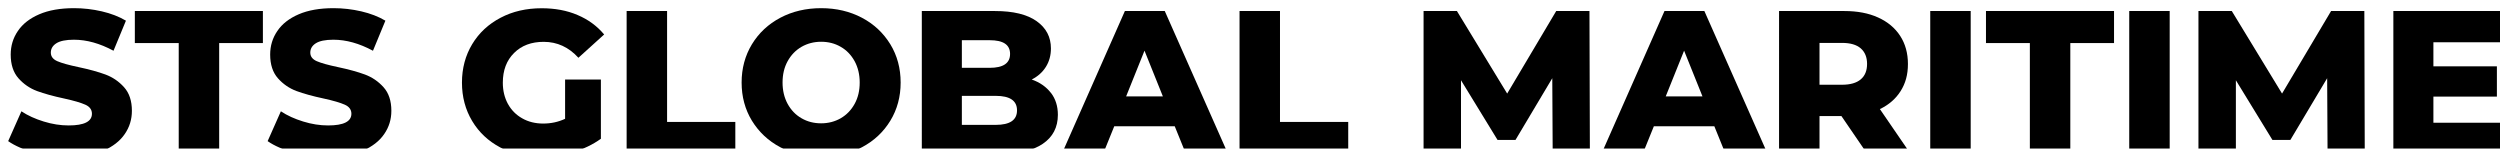 <?xml version="1.0" encoding="UTF-8"?>
<svg xmlns="http://www.w3.org/2000/svg" xmlns:xlink="http://www.w3.org/1999/xlink" id="Layer_2" data-name="Layer 2" viewBox="0 0 305.92 18.2">
  <defs>
    <style>
      .cls-1 {
        stroke-width: 0px;
      }

      .cls-2 {
        filter: url(#drop-shadow-1);
      }
    </style>
    <filter id="drop-shadow-1">
      <feOffset dx="1" dy="1"></feOffset>
      <feGaussianBlur result="blur" stdDeviation="1"></feGaussianBlur>
      <feFlood flood-color="#000" flood-opacity=".32"></feFlood>
      <feComposite in2="blur" operator="in"></feComposite>
      <feComposite in="SourceGraphic"></feComposite>
    </filter>
  </defs>
  <g id="Layer_1-2" data-name="Layer 1">
    <g class="cls-2">
      <path class="cls-1" d="m3.25,17.67c-1.33-.35-2.42-.82-3.25-1.4l1.62-3.65c.78.52,1.69.93,2.73,1.25,1.03.32,2.05.48,3.05.48,1.9,0,2.85-.48,2.85-1.43,0-.5-.27-.87-.81-1.11s-1.41-.5-2.61-.76c-1.32-.28-2.42-.59-3.3-.91-.88-.33-1.64-.85-2.27-1.56s-.95-1.68-.95-2.9c0-1.07.29-2.03.88-2.89.58-.86,1.45-1.54,2.61-2.04,1.16-.5,2.58-.75,4.26-.75,1.15,0,2.28.13,3.4.39,1.12.26,2.1.64,2.95,1.14l-1.52,3.68c-1.67-.9-3.28-1.35-4.85-1.35-.98,0-1.7.15-2.15.44-.45.29-.67.67-.67,1.14s.27.82.8,1.05c.53.23,1.39.47,2.58.72,1.33.28,2.44.59,3.31.91.88.33,1.63.84,2.27,1.55.64.71.96,1.67.96,2.89,0,1.05-.29,2-.88,2.85-.58.85-1.46,1.53-2.62,2.04s-2.58.76-4.25.76c-1.42,0-2.79-.18-4.12-.53Z"></path>
      <path class="cls-1" d="m20.88,4.27h-5.38V.35h15.67v3.92h-5.35v13.58h-4.95V4.27Z"></path>
      <path class="cls-1" d="m35,17.67c-1.33-.35-2.42-.82-3.25-1.4l1.62-3.65c.78.52,1.69.93,2.73,1.25,1.03.32,2.05.48,3.05.48,1.9,0,2.85-.48,2.85-1.43,0-.5-.27-.87-.81-1.11s-1.41-.5-2.61-.76c-1.32-.28-2.42-.59-3.3-.91-.88-.33-1.64-.85-2.27-1.56s-.95-1.68-.95-2.9c0-1.07.29-2.03.88-2.89.58-.86,1.45-1.54,2.61-2.04,1.16-.5,2.58-.75,4.26-.75,1.15,0,2.28.13,3.4.39,1.12.26,2.1.64,2.95,1.14l-1.52,3.68c-1.67-.9-3.28-1.35-4.85-1.35-.98,0-1.7.15-2.15.44-.45.29-.67.67-.67,1.14s.27.82.8,1.05c.53.23,1.39.47,2.58.72,1.33.28,2.44.59,3.31.91.88.33,1.63.84,2.27,1.55.64.71.96,1.67.96,2.89,0,1.05-.29,2-.88,2.85-.58.85-1.46,1.53-2.62,2.04s-2.58.76-4.25.76c-1.42,0-2.79-.18-4.12-.53Z"></path>
      <path class="cls-1" d="m68.15,8.73h4.38v7.25c-1,.72-2.15,1.27-3.45,1.65-1.3.38-2.6.58-3.9.58-1.83,0-3.48-.39-4.95-1.16-1.47-.78-2.62-1.85-3.45-3.24-.83-1.38-1.25-2.95-1.25-4.7s.42-3.32,1.25-4.7c.83-1.38,1.99-2.46,3.48-3.24,1.48-.78,3.16-1.16,5.02-1.16,1.63,0,3.1.27,4.4.83,1.3.55,2.38,1.34,3.25,2.38l-3.15,2.85c-1.18-1.3-2.6-1.95-4.25-1.95-1.5,0-2.71.45-3.62,1.36-.92.91-1.38,2.12-1.38,3.64,0,.97.21,1.83.62,2.59.42.76,1,1.35,1.75,1.77.75.43,1.61.64,2.57.64s1.84-.19,2.68-.58v-4.8Z"></path>
      <path class="cls-1" d="m75.68.35h4.95v13.57h8.35v3.93h-13.3V.35Z"></path>
      <path class="cls-1" d="m94.49,17.02c-1.48-.78-2.63-1.87-3.48-3.25-.84-1.38-1.26-2.94-1.26-4.67s.42-3.29,1.26-4.68c.84-1.38,2-2.47,3.48-3.25s3.14-1.17,4.99-1.17,3.51.39,4.99,1.17,2.63,1.87,3.48,3.25c.84,1.38,1.26,2.94,1.26,4.68s-.42,3.29-1.26,4.67c-.84,1.38-2,2.47-3.48,3.25-1.48.78-3.14,1.18-4.99,1.18s-3.51-.39-4.99-1.18Zm7.39-3.55c.72-.42,1.28-1,1.7-1.76.42-.76.62-1.63.62-2.61s-.21-1.85-.62-2.61c-.42-.76-.98-1.35-1.7-1.76-.72-.42-1.52-.62-2.4-.62s-1.68.21-2.4.62c-.72.42-1.28,1-1.7,1.76-.42.76-.62,1.63-.62,2.61s.21,1.85.62,2.61c.42.76.98,1.35,1.7,1.76.72.42,1.52.62,2.4.62s1.68-.21,2.4-.62Z"></path>
      <path class="cls-1" d="m127.6,10.36c.57.74.85,1.64.85,2.69,0,1.53-.62,2.72-1.85,3.55-1.23.83-3.02,1.25-5.35,1.25h-9.45V.35h8.95c2.23,0,3.93.41,5.1,1.24,1.17.83,1.75,1.94,1.75,3.34,0,.83-.2,1.58-.61,2.24-.41.66-.99,1.18-1.74,1.56,1,.35,1.78.9,2.35,1.64Zm-10.9-6.44v3.38h3.4c1.67,0,2.5-.57,2.5-1.7s-.83-1.68-2.5-1.68h-3.4Zm6.75,8.58c0-1.18-.87-1.77-2.6-1.77h-4.15v3.55h4.15c1.73,0,2.6-.59,2.6-1.77Z"></path>
      <path class="cls-1" d="m142.75,14.45h-7.4l-1.38,3.4h-5.05L136.65.35h4.88l7.75,17.5h-5.15l-1.38-3.4Zm-1.45-3.65l-2.25-5.6-2.25,5.6h4.5Z"></path>
      <path class="cls-1" d="m150.68.35h4.95v13.57h8.35v3.93h-13.3V.35Z"></path>
      <path class="cls-1" d="m189,17.85l-.05-9.28-4.5,7.55h-2.2l-4.47-7.3v9.03h-4.58V.35h4.08l6.15,10.1,6-10.1h4.07l.05,17.5h-4.55Z"></path>
      <path class="cls-1" d="m208.78,14.45h-7.4l-1.38,3.4h-5.05L202.68.35h4.88l7.75,17.5h-5.15l-1.38-3.4Zm-1.45-3.65l-2.25-5.6-2.25,5.6h4.5Z"></path>
      <path class="cls-1" d="m224.35,13.2h-2.7v4.65h-4.95V.35h8c1.58,0,2.96.26,4.12.79,1.17.53,2.07,1.28,2.7,2.25.63.97.95,2.12.95,3.44s-.3,2.37-.89,3.31c-.59.94-1.44,1.68-2.54,2.21l3.77,5.5h-5.3l-3.18-4.65Zm2.35-8.28c-.52-.45-1.28-.67-2.3-.67h-2.75v5.12h2.75c1.02,0,1.78-.22,2.3-.66.52-.44.77-1.07.77-1.89s-.26-1.45-.77-1.9Z"></path>
      <path class="cls-1" d="m235.2.35h4.95v17.5h-4.95V.35Z"></path>
      <path class="cls-1" d="m247.4,4.27h-5.38V.35h15.67v3.92h-5.35v13.58h-4.95V4.27Z"></path>
      <path class="cls-1" d="m259.55.35h4.95v17.5h-4.95V.35Z"></path>
      <path class="cls-1" d="m283.82,17.85l-.05-9.28-4.5,7.55h-2.2l-4.47-7.3v9.03h-4.58V.35h4.08l6.15,10.1,6-10.1h4.07l.05,17.5h-4.55Z"></path>
      <path class="cls-1" d="m305.92,14.02v3.83h-14.05V.35h13.73v3.82h-8.83v2.95h7.77v3.7h-7.77v3.2h9.15Z"></path>
    </g>
  </g>
</svg>

